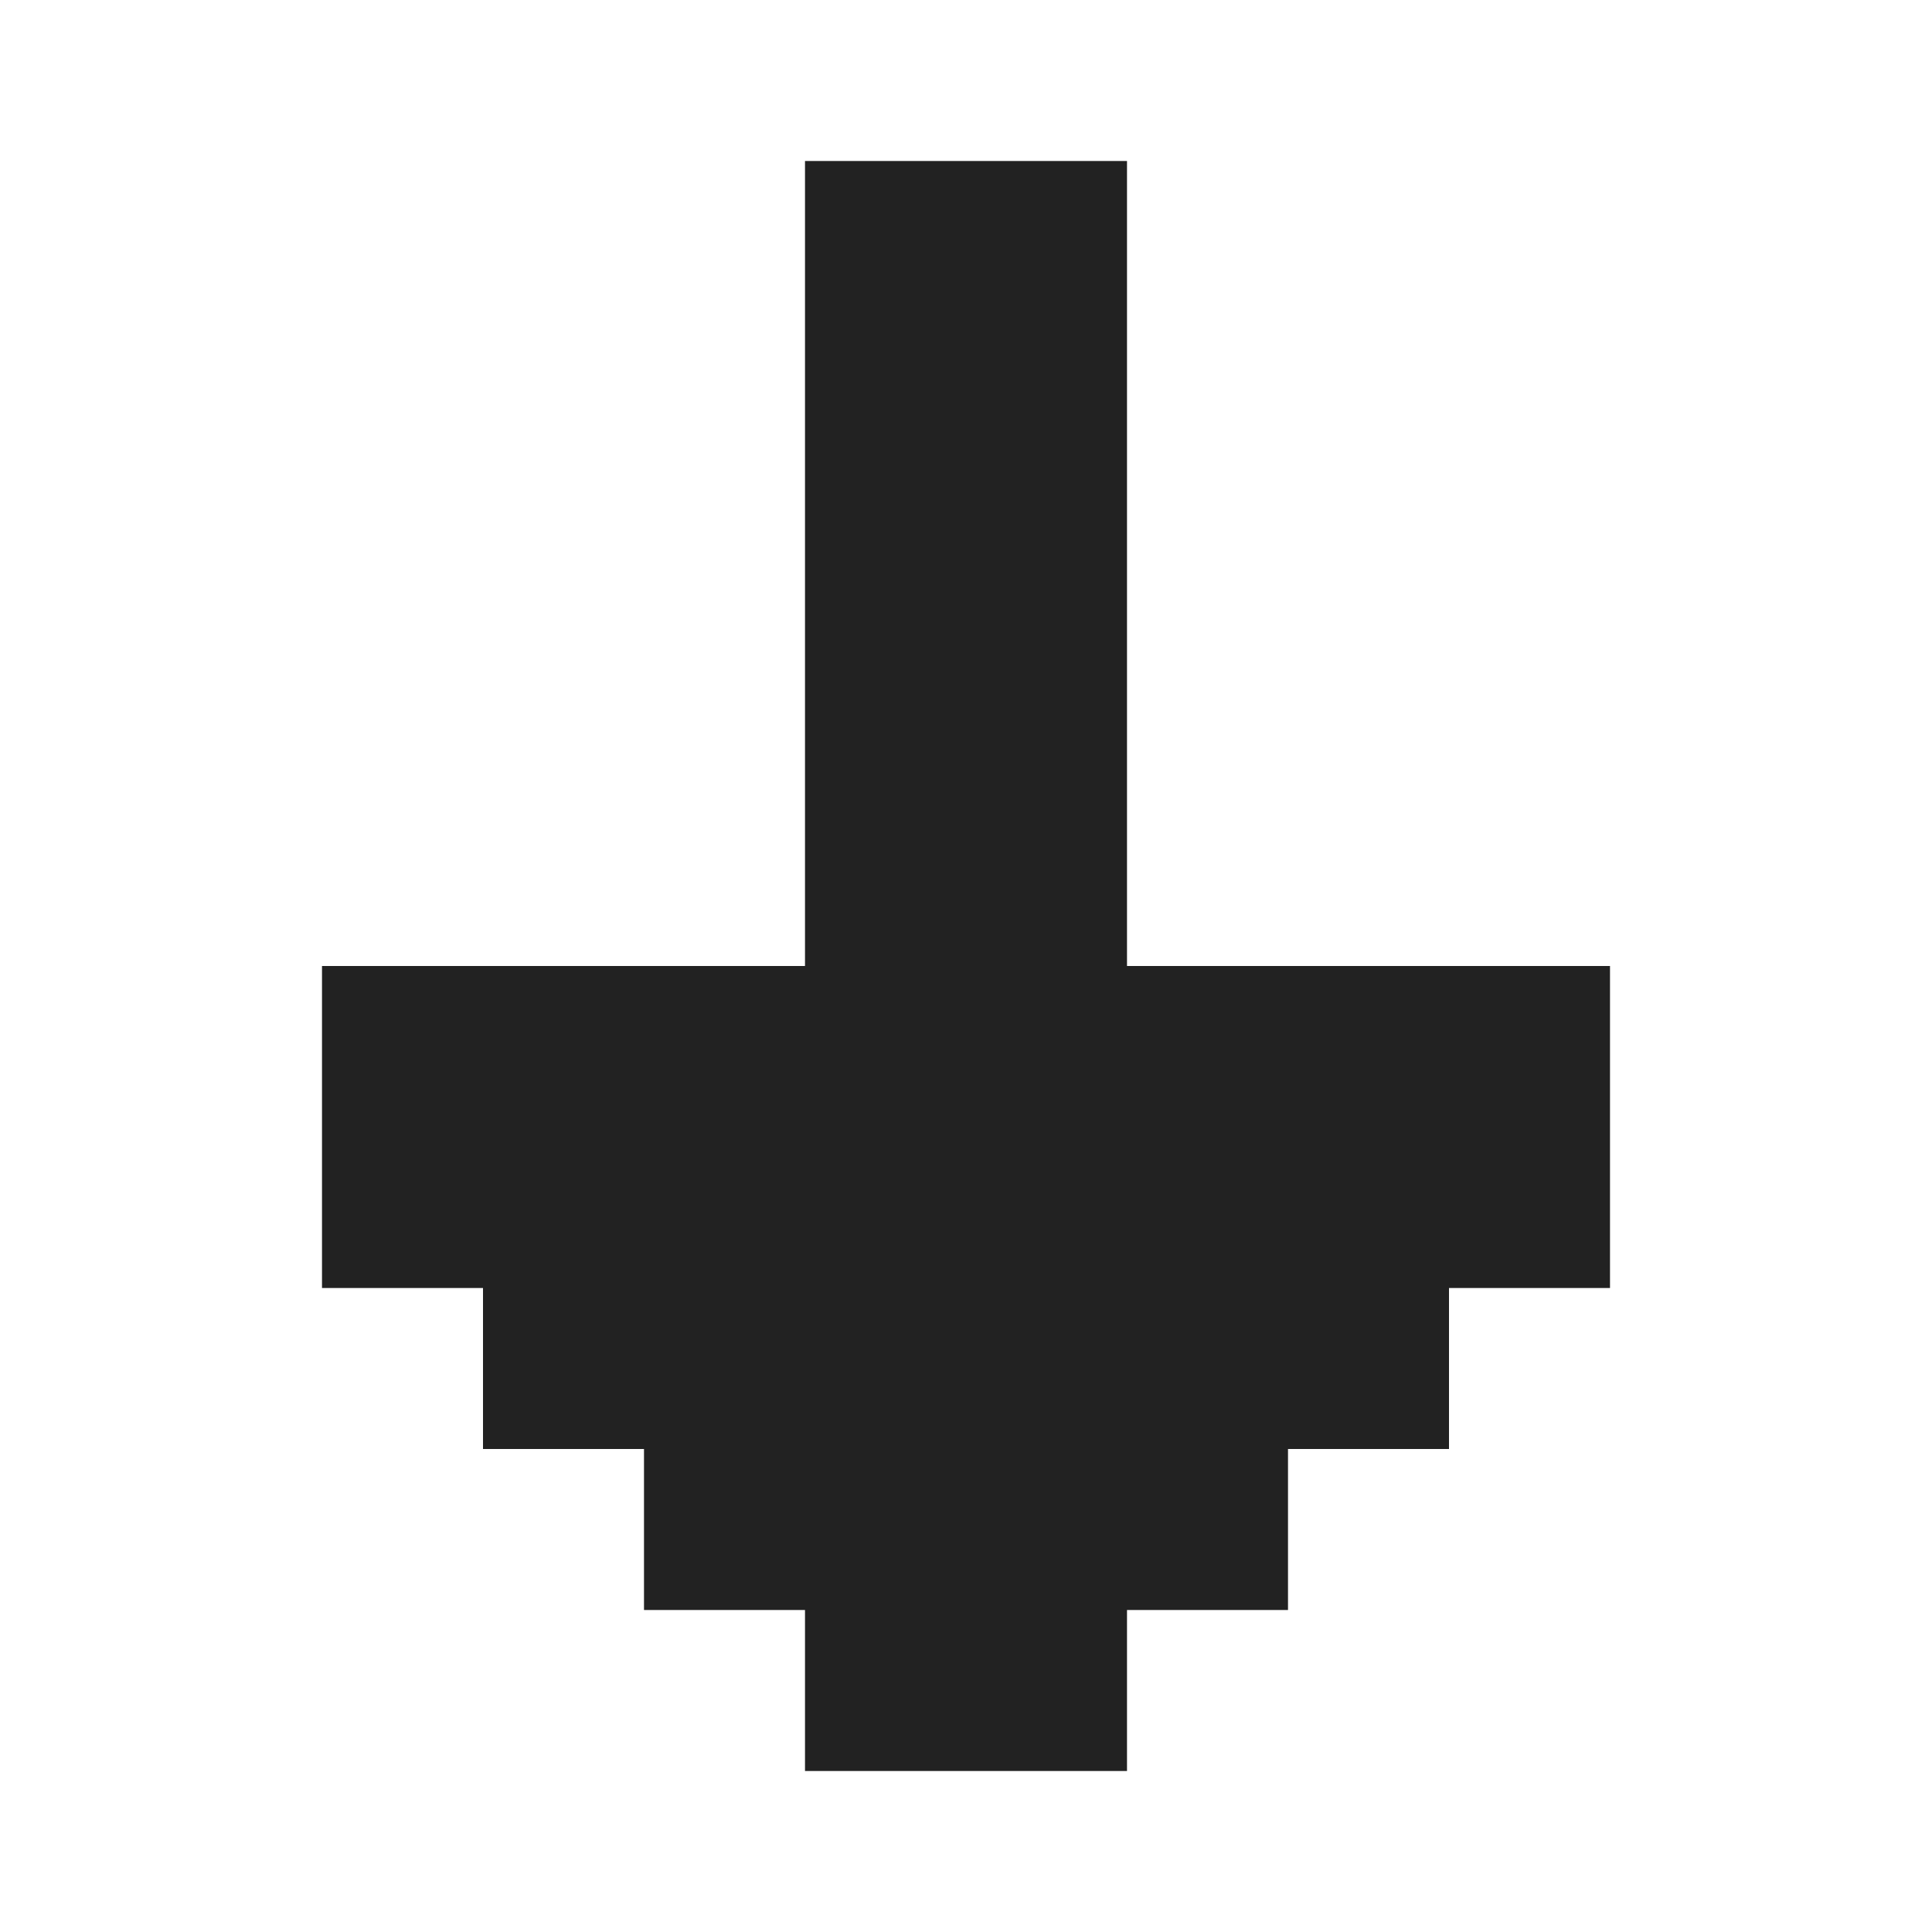 <svg width="12" height="12" viewBox="0 0 12 12" xmlns="http://www.w3.org/2000/svg">
<rect width="12" height="12" fill="none"></rect>
<rect x="5" y="9" width="2" height="2" fill="#222"></rect>
<rect x="4" y="8" width="4" height="2" fill="#222"></rect>
<rect x="3" y="7" width="6" height="2" fill="#222"></rect>
<rect x="2" y="6" width="8" height="2" fill="#222"></rect>
<rect x="5" y="1" width="2" height="5" fill="#222"></rect>
</svg>
